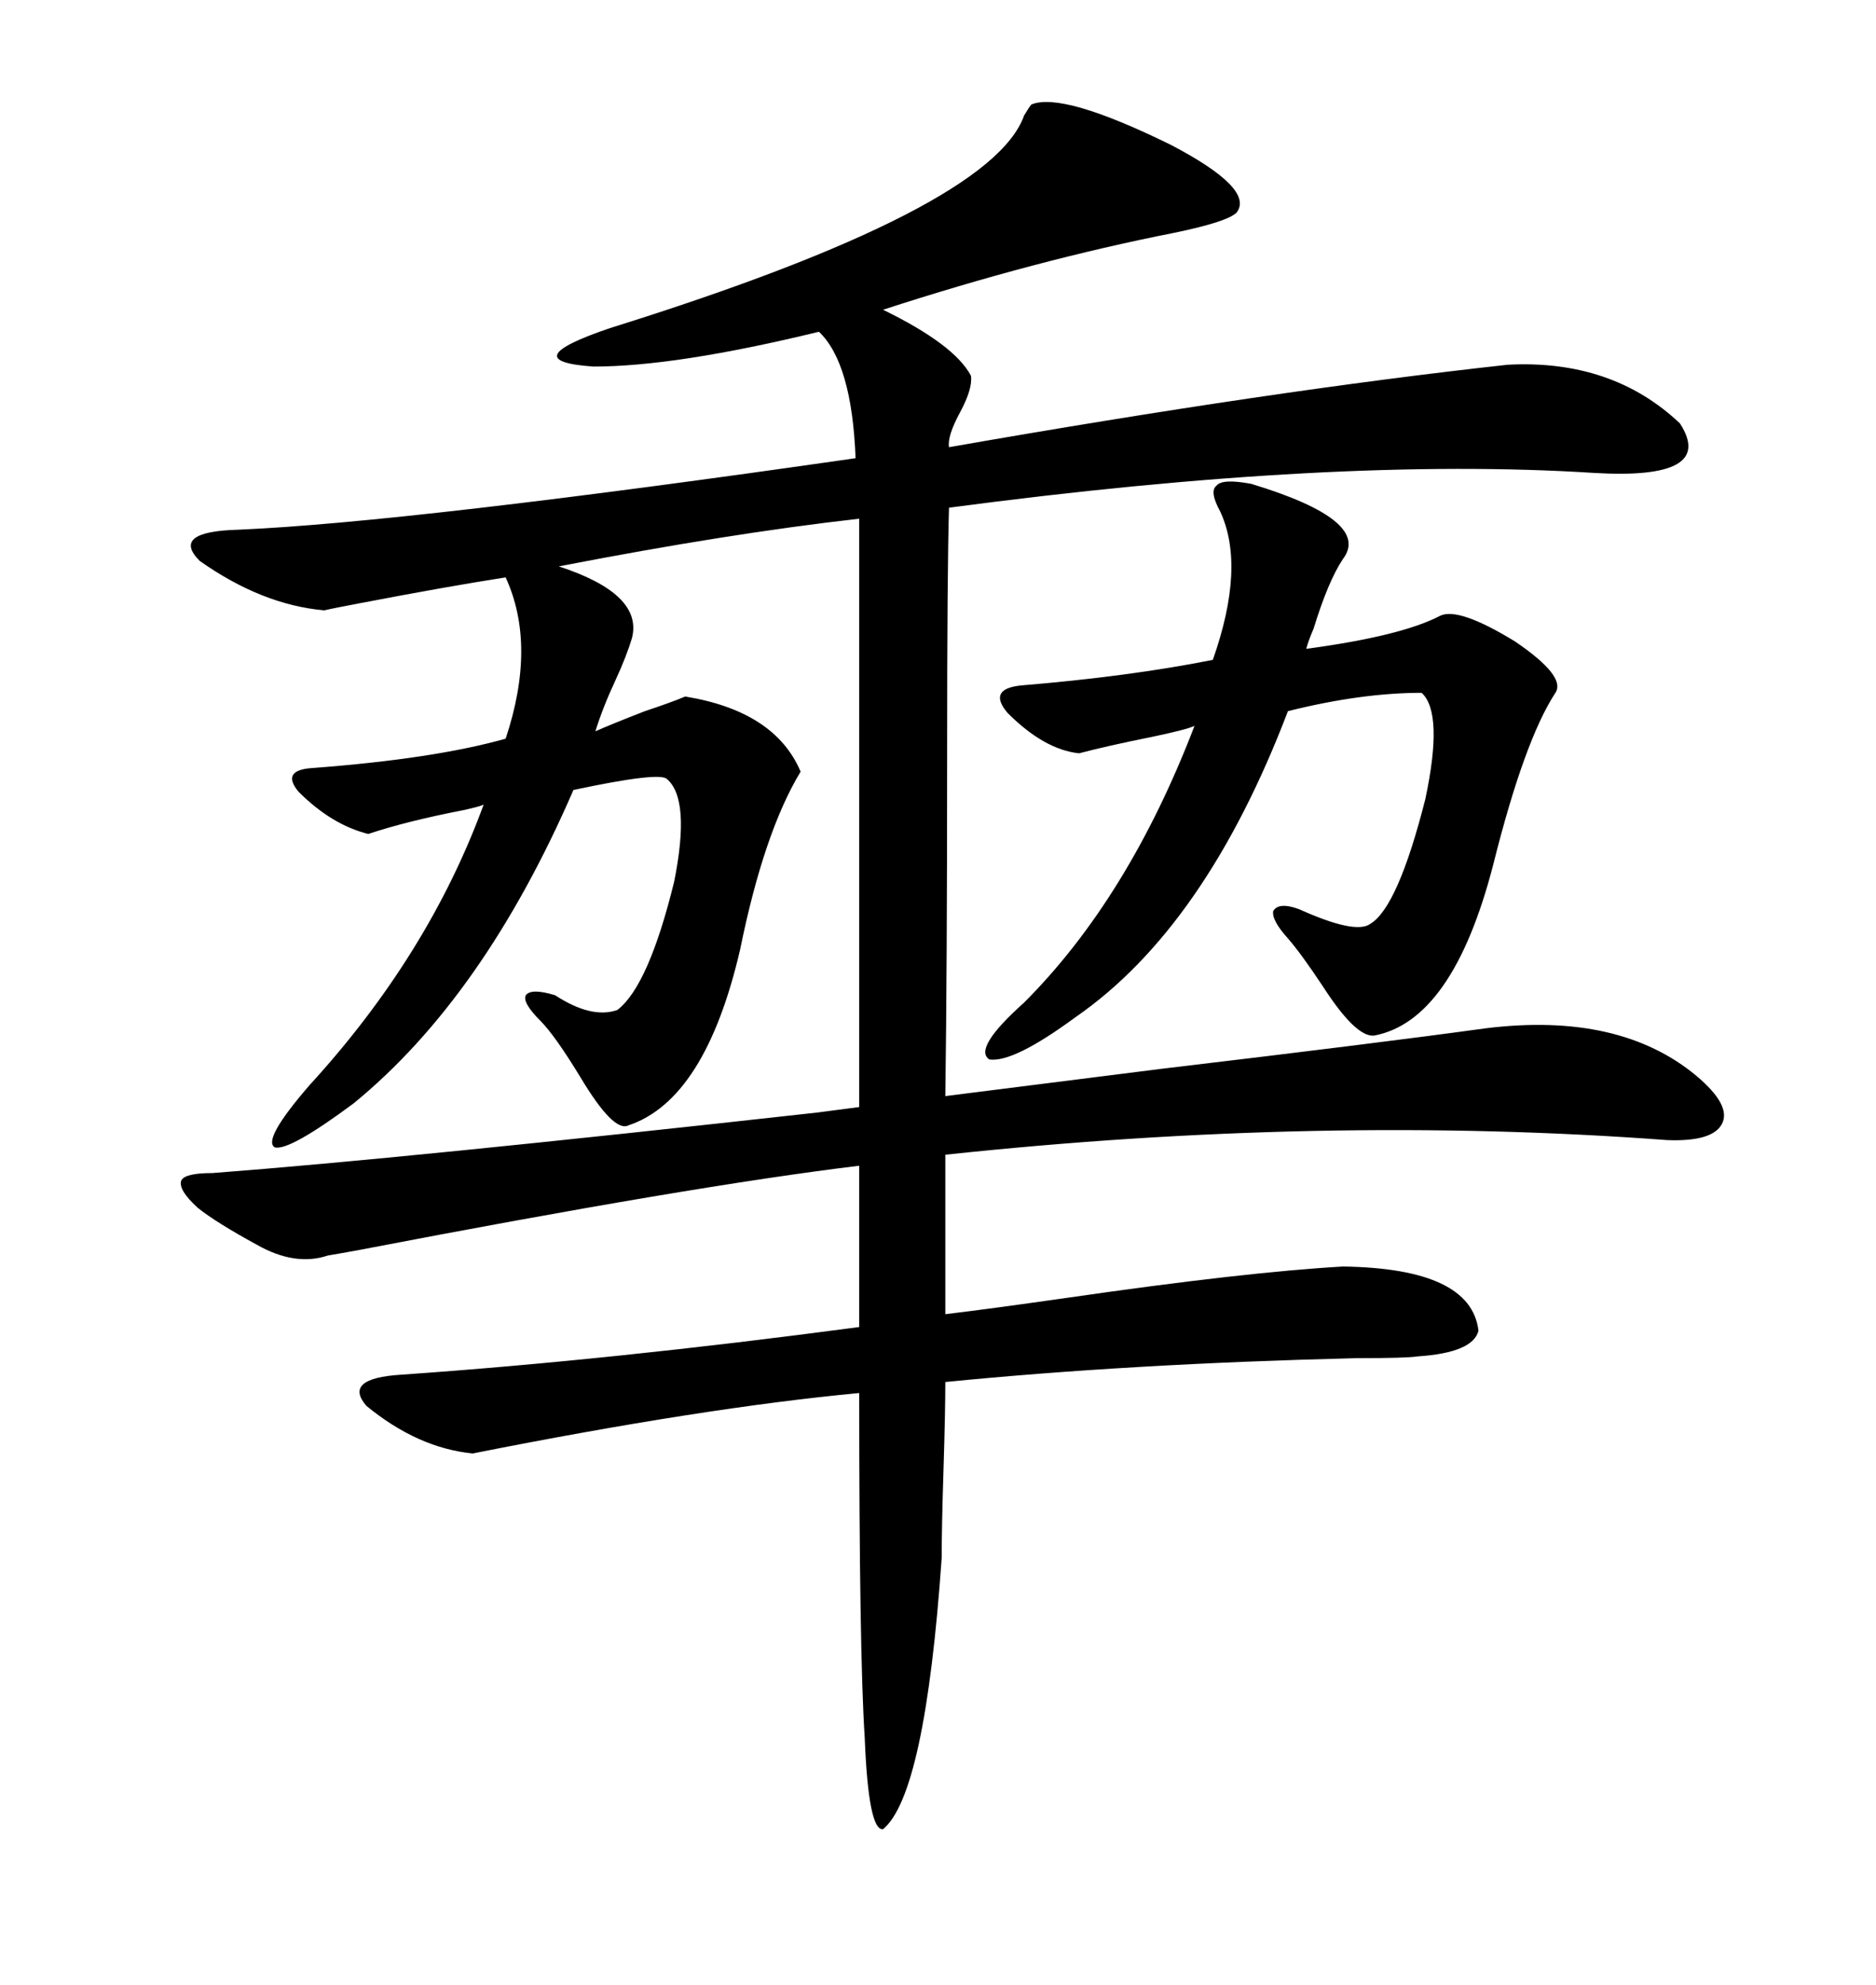 <svg xmlns="http://www.w3.org/2000/svg" xmlns:xlink="http://www.w3.org/1999/xlink" width="300" height="317.285"><path d="M214.75 202.44L214.75 202.44Q235.25 202.73 236.43 212.70L236.43 212.70Q235.55 216.21 226.76 216.80L226.76 216.80Q225 217.09 216.80 217.09L216.80 217.09Q180.76 217.97 151.17 220.90L151.17 220.90Q151.17 225.59 150.88 234.96L150.88 234.96Q150.59 244.04 150.59 249.02L150.59 249.02Q147.95 286.82 141.21 292.38L141.21 292.38Q138.87 292.68 138.28 277.73L138.28 277.73Q137.40 264.26 137.40 222.66L137.40 222.66Q112.50 225 75.59 232.32L75.59 232.32Q66.80 231.45 58.59 224.71L58.59 224.71Q54.79 220.31 64.16 219.73L64.16 219.73Q97.85 217.38 137.40 212.11L137.40 212.11L137.40 203.03L137.40 186.33Q110.74 189.55 57.42 199.80L57.42 199.80Q54.20 200.39 52.44 200.68L52.44 200.68Q47.17 202.44 41.02 198.93L41.02 198.93Q34.57 195.41 31.64 193.07L31.64 193.07Q28.42 190.14 29.00 188.67L29.00 188.67Q29.59 187.50 33.98 187.50L33.98 187.50Q64.75 185.16 130.66 177.83L130.66 177.83Q135.06 177.25 137.40 176.95L137.40 176.95L137.40 82.91Q116.60 85.25 89.36 90.53L89.36 90.53Q102.83 94.92 101.07 101.95L101.07 101.95Q100.20 104.88 98.44 108.69L98.44 108.69Q96.39 113.09 95.21 116.89L95.21 116.89Q97.85 115.72 103.13 113.67L103.13 113.67Q107.52 112.21 109.57 111.33L109.57 111.33Q123.93 113.67 128.03 123.34L128.03 123.34Q122.17 133.01 118.36 151.76L118.36 151.76Q112.79 175.78 100.49 179.88L100.49 179.88Q98.14 181.05 92.87 172.27L92.87 172.27Q88.77 165.53 86.43 163.18L86.43 163.18Q83.50 160.25 84.08 159.08L84.08 159.08Q84.96 157.91 88.77 159.08L88.77 159.08Q94.63 162.89 98.73 161.43L98.73 161.43Q103.71 157.62 107.81 140.92L107.81 140.92Q110.45 127.73 106.64 124.51L106.64 124.51Q105.47 123.34 91.70 126.27L91.70 126.27Q77.34 159.38 56.54 176.37L56.54 176.37Q46.29 183.98 43.95 183.40L43.95 183.40Q41.89 182.23 49.51 173.44L49.51 173.44Q68.55 152.64 77.34 128.61L77.34 128.61Q76.76 128.91 74.12 129.49L74.12 129.49Q65.04 131.25 58.89 133.30L58.89 133.30Q53.03 131.84 47.75 126.56L47.75 126.56Q44.82 123.05 50.10 122.75L50.10 122.75Q69.43 121.29 80.86 118.07L80.86 118.07Q85.84 103.13 80.86 92.29L80.86 92.29Q71.48 93.75 57.71 96.39L57.71 96.39Q53.03 97.27 51.86 97.56L51.86 97.56Q41.89 96.68 31.93 89.65L31.93 89.65Q27.25 84.96 38.09 84.67L38.09 84.67Q65.33 83.50 136.82 73.24L136.82 73.24Q136.23 58.01 130.96 53.03L130.96 53.03Q108.11 58.59 94.92 58.59L94.92 58.59Q82.03 57.71 97.56 52.44L97.56 52.44Q158.50 33.40 163.77 18.46L163.77 18.46Q164.65 16.99 164.94 16.70L164.94 16.70Q169.92 14.65 187.21 23.14L187.21 23.14Q200.68 30.18 197.75 33.98L197.75 33.98Q196.29 35.45 187.79 37.21L187.79 37.21Q165.53 41.60 141.21 49.51L141.21 49.51Q152.64 55.08 155.27 60.06L155.27 60.06Q155.57 62.11 153.52 65.92L153.52 65.92Q151.46 69.73 151.76 71.48L151.76 71.48Q203.61 62.40 241.11 58.30L241.11 58.30Q257.81 57.42 268.65 67.68L268.65 67.68Q274.51 76.76 254.88 75.59L254.88 75.59Q213.57 72.95 151.76 81.15L151.76 81.15Q151.46 91.11 151.46 120.70L151.46 120.70Q151.46 154.98 151.17 175.20L151.17 175.20Q162.89 173.73 186.04 170.80L186.04 170.80Q220.61 166.70 237.60 164.36L237.60 164.36Q258.98 161.72 271.29 171.97L271.29 171.97Q276.86 176.66 275.39 179.59L275.39 179.59Q273.93 182.52 266.60 182.23L266.60 182.23Q211.52 178.13 151.17 184.57L151.17 184.57L151.17 210.06Q158.50 209.18 170.80 207.42L170.80 207.42Q199.22 203.32 214.75 202.44ZM200.10 77.34L200.10 77.34Q219.43 83.20 214.75 89.36L214.75 89.36Q212.40 92.87 210.06 100.49L210.06 100.49Q209.18 102.54 208.89 103.71L208.89 103.71Q224.12 101.66 230.27 98.44L230.27 98.44Q233.20 96.97 242.29 102.54L242.29 102.54Q250.49 108.11 248.73 110.74L248.73 110.74Q243.75 118.36 238.77 138.28L238.77 138.28Q232.32 163.18 219.73 165.53L219.73 165.53Q216.80 165.82 211.52 157.62L211.52 157.62Q208.01 152.34 205.96 150L205.96 150Q203.32 147.07 203.61 145.61L203.61 145.61Q204.49 144.14 207.71 145.31L207.71 145.31Q216.80 149.41 219.14 147.66L219.14 147.66Q223.54 145.02 227.93 127.73L227.93 127.73Q230.86 113.96 227.34 110.74L227.34 110.74Q217.68 110.74 205.96 113.67L205.96 113.67Q192.77 148.24 171.97 162.60L171.97 162.60Q162.01 169.92 158.20 169.34L158.20 169.34Q155.57 167.58 163.77 160.25L163.77 160.25Q180.47 143.55 191.02 116.02L191.02 116.02Q189.84 116.60 184.28 117.77L184.28 117.77Q176.95 119.24 172.56 120.41L172.56 120.41Q166.99 119.82 161.13 113.96L161.13 113.96Q157.91 110.16 163.18 109.57L163.18 109.57Q180.76 108.11 193.95 105.47L193.95 105.47Q199.22 90.53 195.12 81.74L195.12 81.74Q193.36 78.52 194.53 77.64L194.53 77.64Q195.41 76.46 200.10 77.34Z"/></svg>